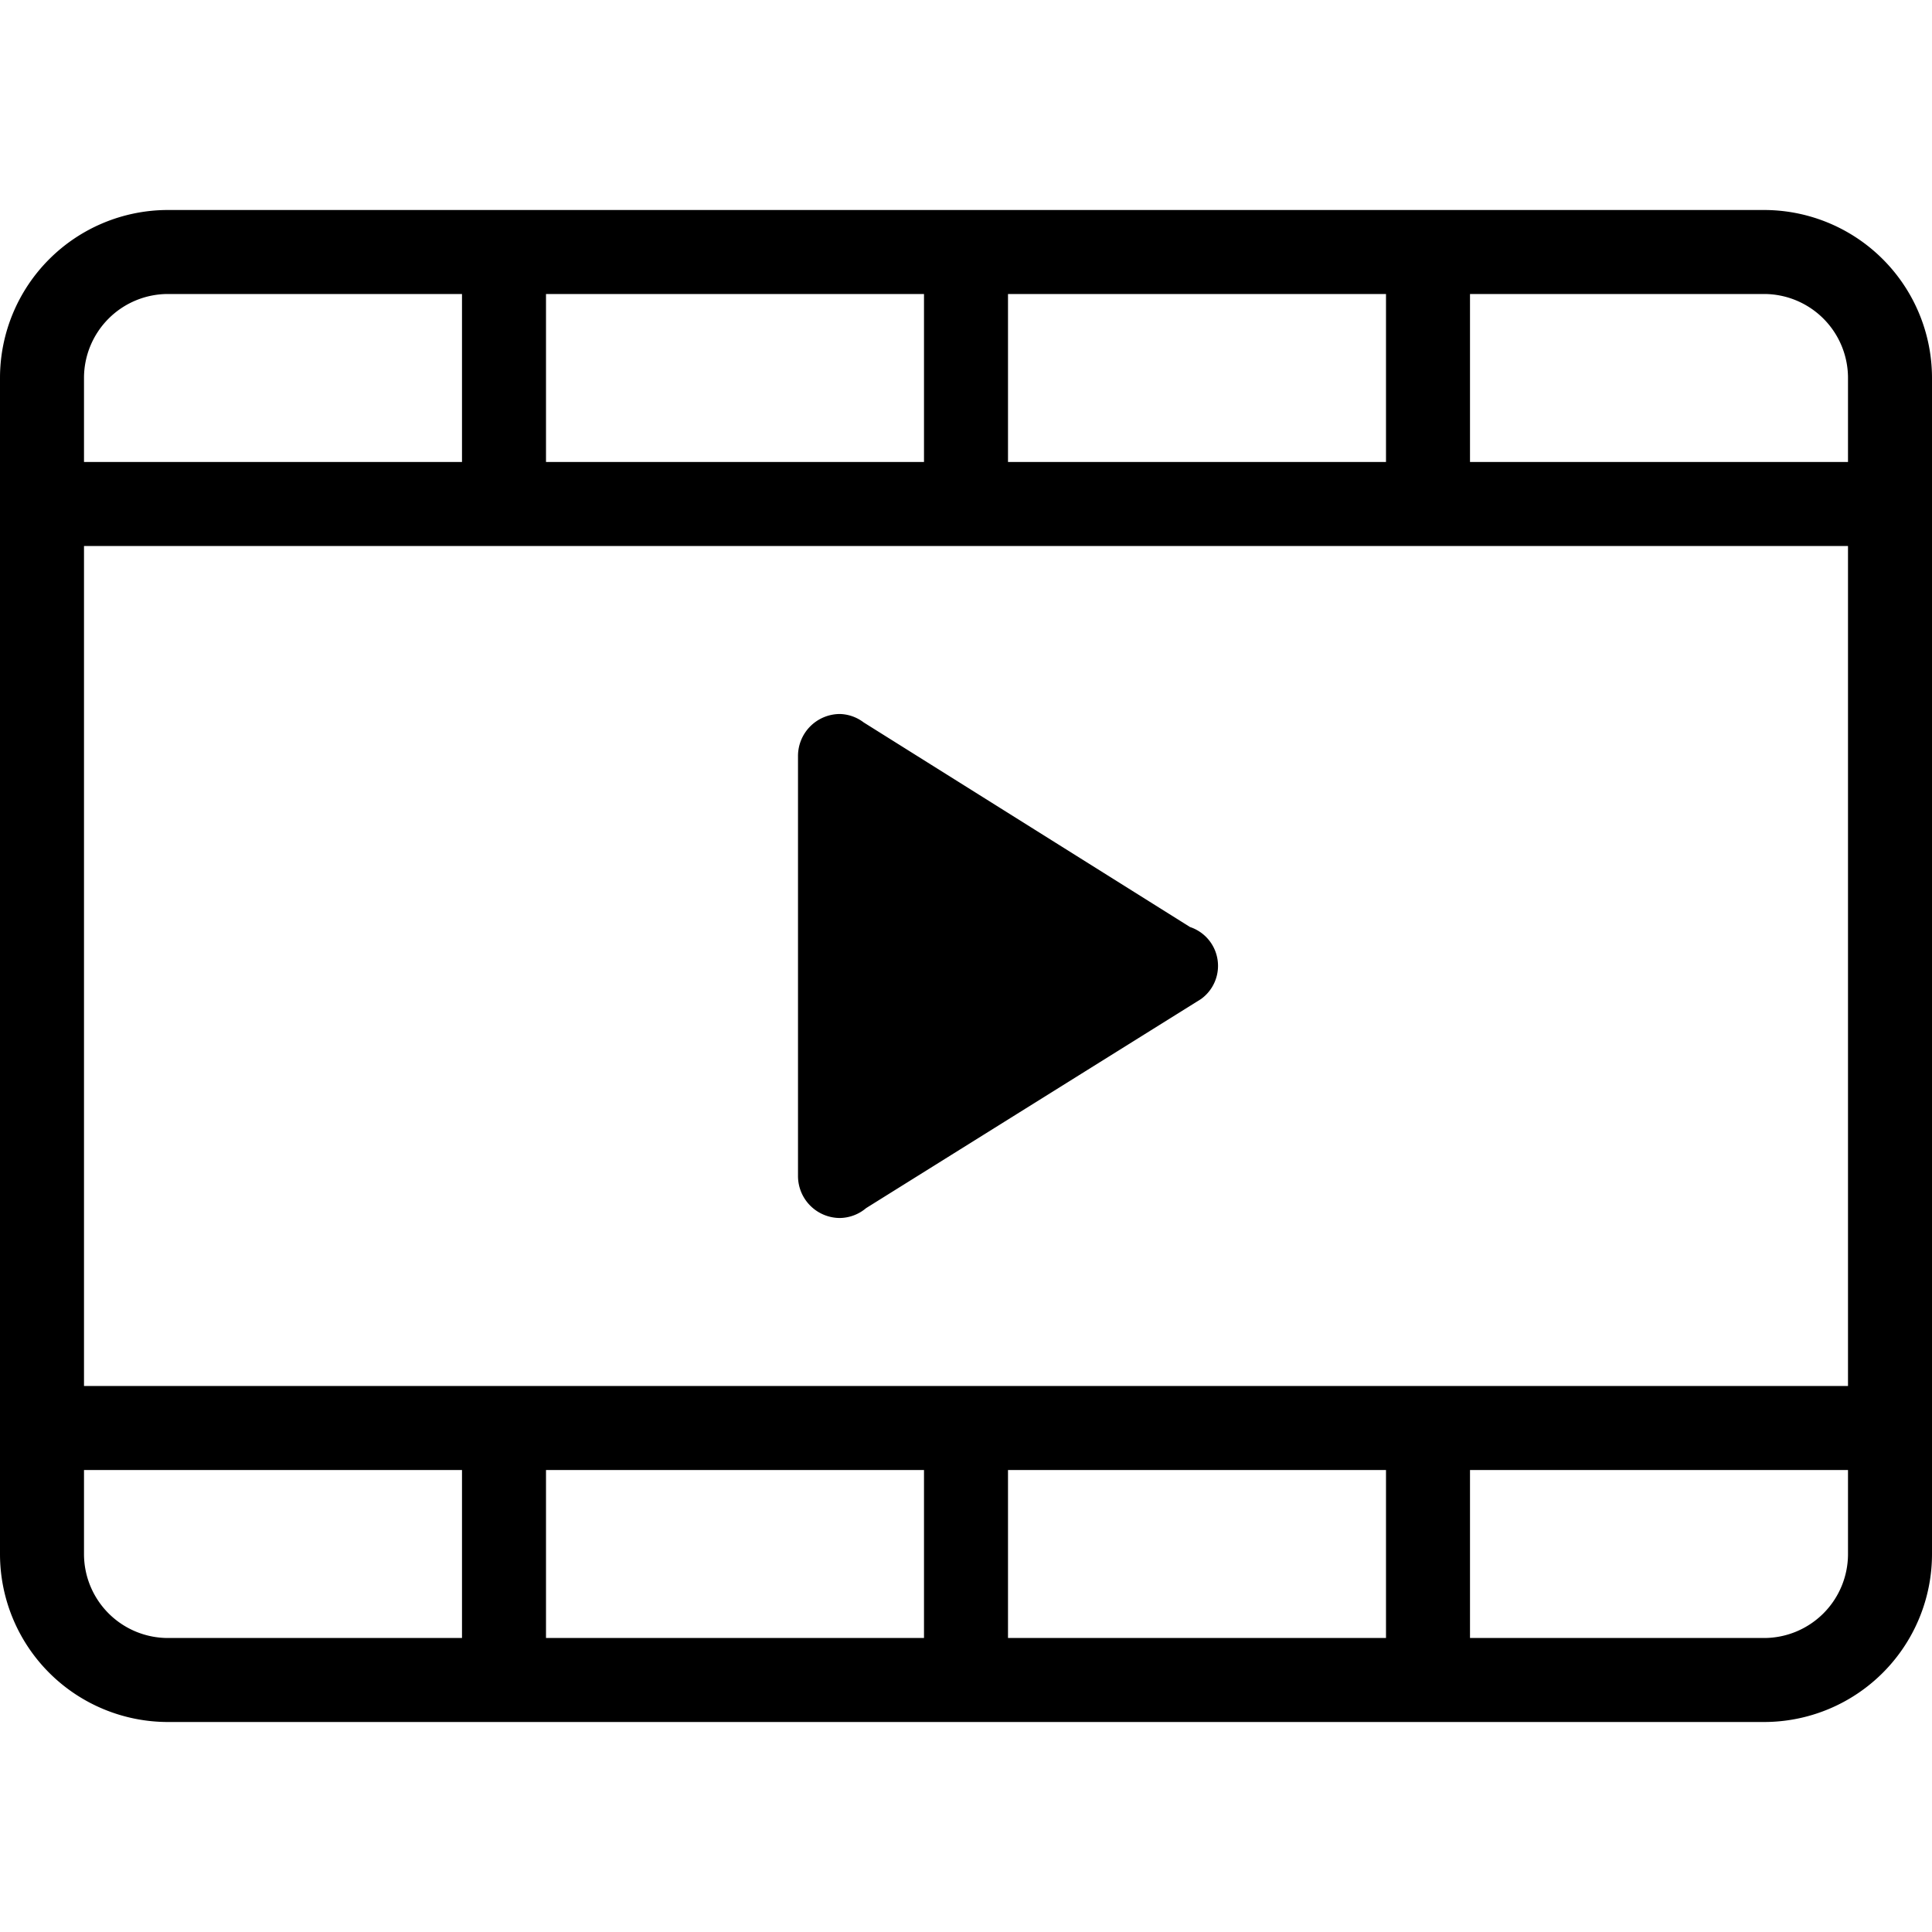 <?xml version="1.0" encoding="utf-8"?><!-- Скачано с сайта svg4.ru / Downloaded from svg4.ru -->
<svg fill="#000000" width="800px" height="800px" viewBox="0 -5 46 46" xmlns="http://www.w3.org/2000/svg">
  <path id="_23.Videos" data-name="23.Videos" d="M43,42H5a4,4,0,0,1-4-4V10A4,4,0,0,1,5,6H43a4,4,0,0,1,4,4V38A4,4,0,0,1,43,42ZM12,8H5a2,2,0,0,0-2,2v2h9ZM23,8H14v4h9ZM34,8H25v4h9Zm11,2a2,2,0,0,0-2-2H36v4h9Zm0,4H3V34H45Zm0,22H36v4H34V36H25v4H23V36H14v4H12V36H3v2a2,2,0,0,0,2,2H43a2,2,0,0,0,2-2ZM21.621,29.765A.987.987,0,0,1,21,30a1,1,0,0,1-1-1V19a1,1,0,0,1,1-1,.978.978,0,0,1,.563.2l7.771,4.872a.974.974,0,0,1,.261,1.715Z" transform="translate(-1 -6)" fill-rule="evenodd"/>
</svg>